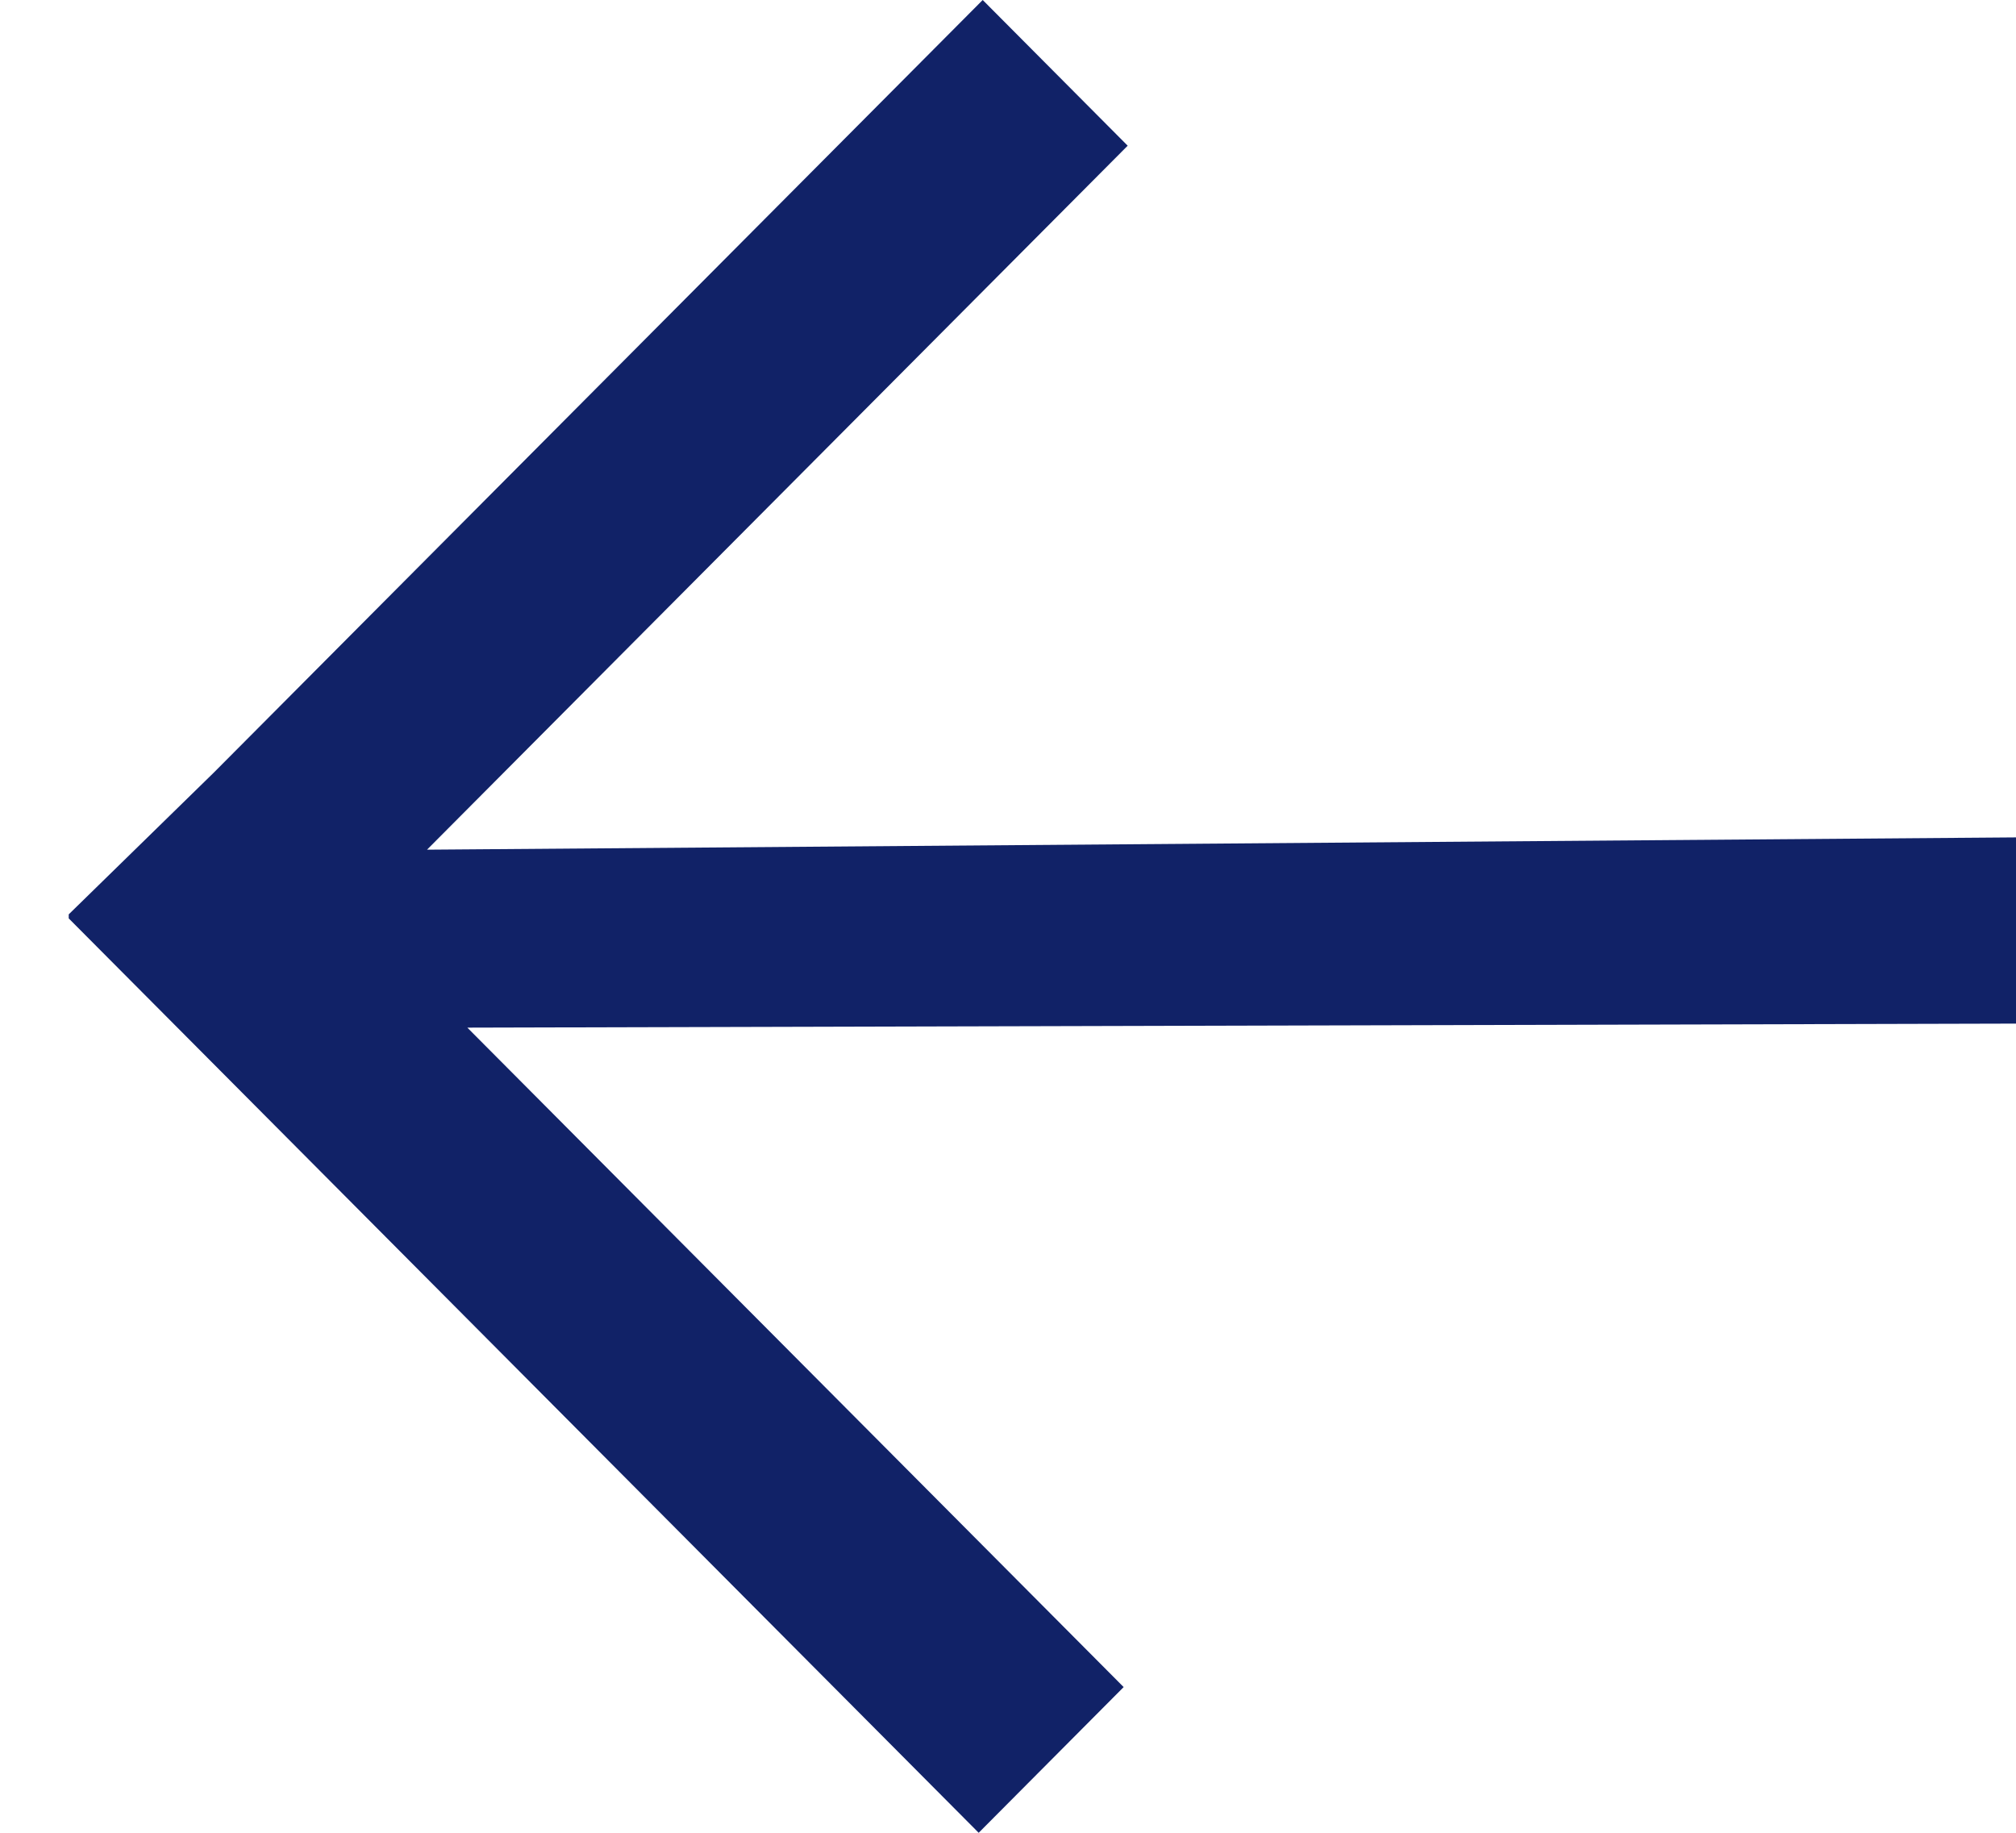 <svg width="11" height="10" viewBox="0 0 11 10" fill="none" xmlns="http://www.w3.org/2000/svg">
<path fill-rule="evenodd" clip-rule="evenodd" d="M2.33 4.636L11 4.569L11 5.585L2.55 5.607L6.131 9.205L5.34 10L0.375 5.011L0.375 4.989L1.166 4.216L5.362 -2.46432e-07L6.153 0.795L2.33 4.636Z" fill="#112267"/>
</svg>
